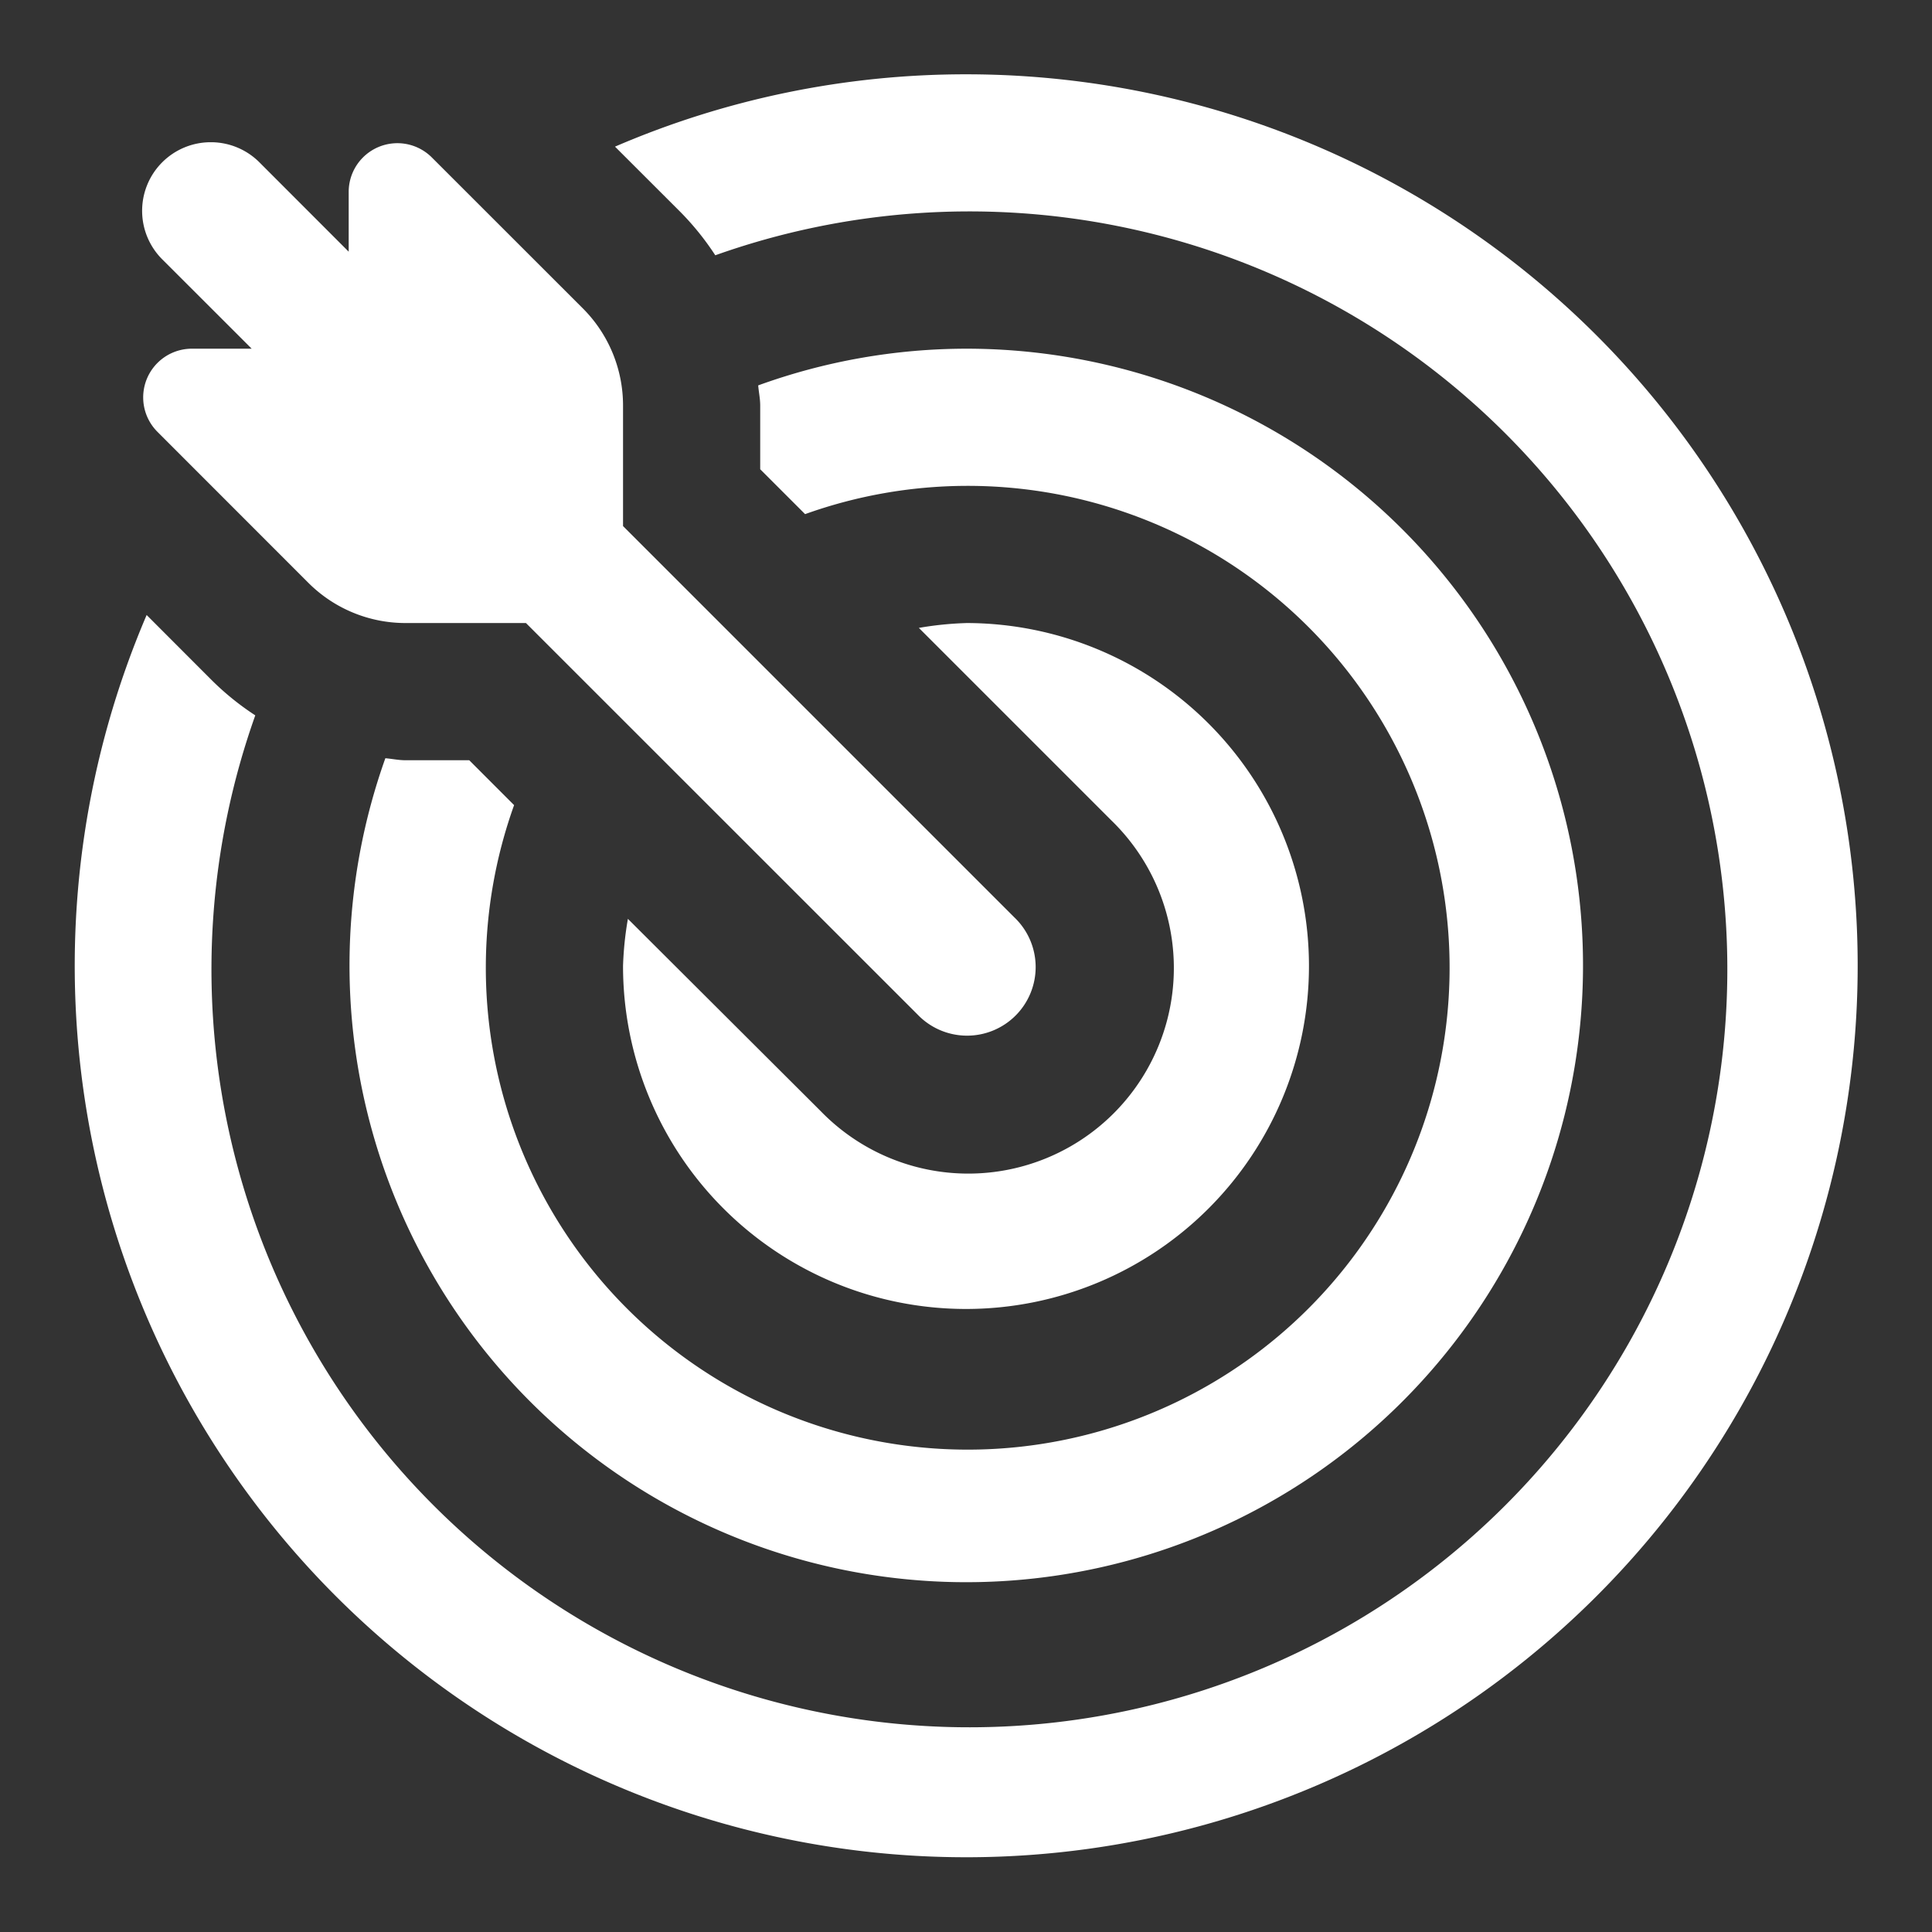 <svg xmlns="http://www.w3.org/2000/svg" width="52" height="52" viewBox="0 0 52 52">
  <rect x="0" y="0" width="52" height="52" fill="#333333" stroke="none"/>
  <g id="Group_5735" data-name="Group 5735" transform="translate(15654 -19695)">
    <rect id="Rectangle_1577" data-name="Rectangle 1577" width="52" height="52" transform="translate(-15654 19695)" fill="none"/>
    <path id="icons8-goal" d="M26,2a23.85,23.85,0,0,0-9.447,1.947L18.3,5.692a7.429,7.429,0,0,1,.952,1.179A20.4,20.4,0,1,1,6.871,19.254,7.34,7.34,0,0,1,5.692,18.3L3.947,16.553A23.994,23.994,0,1,0,26,2ZM5.674,3.828A1.846,1.846,0,0,0,4.387,7L6.774,9.385H5.166a1.311,1.311,0,0,0-.927,2.239L8.3,15.687a3.694,3.694,0,0,0,2.611,1.082h3.245L24.695,27.305a1.846,1.846,0,1,0,2.61-2.61L16.769,14.159V10.913A3.694,3.694,0,0,0,15.687,8.3L11.624,4.239a1.311,1.311,0,0,0-2.239.927V6.774L7,4.387A1.846,1.846,0,0,0,5.674,3.828ZM26,9.385a16.479,16.479,0,0,0-5.593.988c.015.181.054.358.054.541V12.63l1.208,1.208a12.97,12.97,0,1,1-7.832,7.832L12.63,20.462H10.913c-.183,0-.36-.039-.541-.054A16.6,16.6,0,1,0,26,9.385Zm0,7.385a8.985,8.985,0,0,0-1.269.13l5.185,5.185,0,0a5.533,5.533,0,1,1-7.824,7.824l0,0L16.9,24.731A8.985,8.985,0,0,0,16.769,26,9.231,9.231,0,1,0,26,16.769Z" transform="translate(-15654 19695)" fill="#fff"/>
  </g>
</svg>
